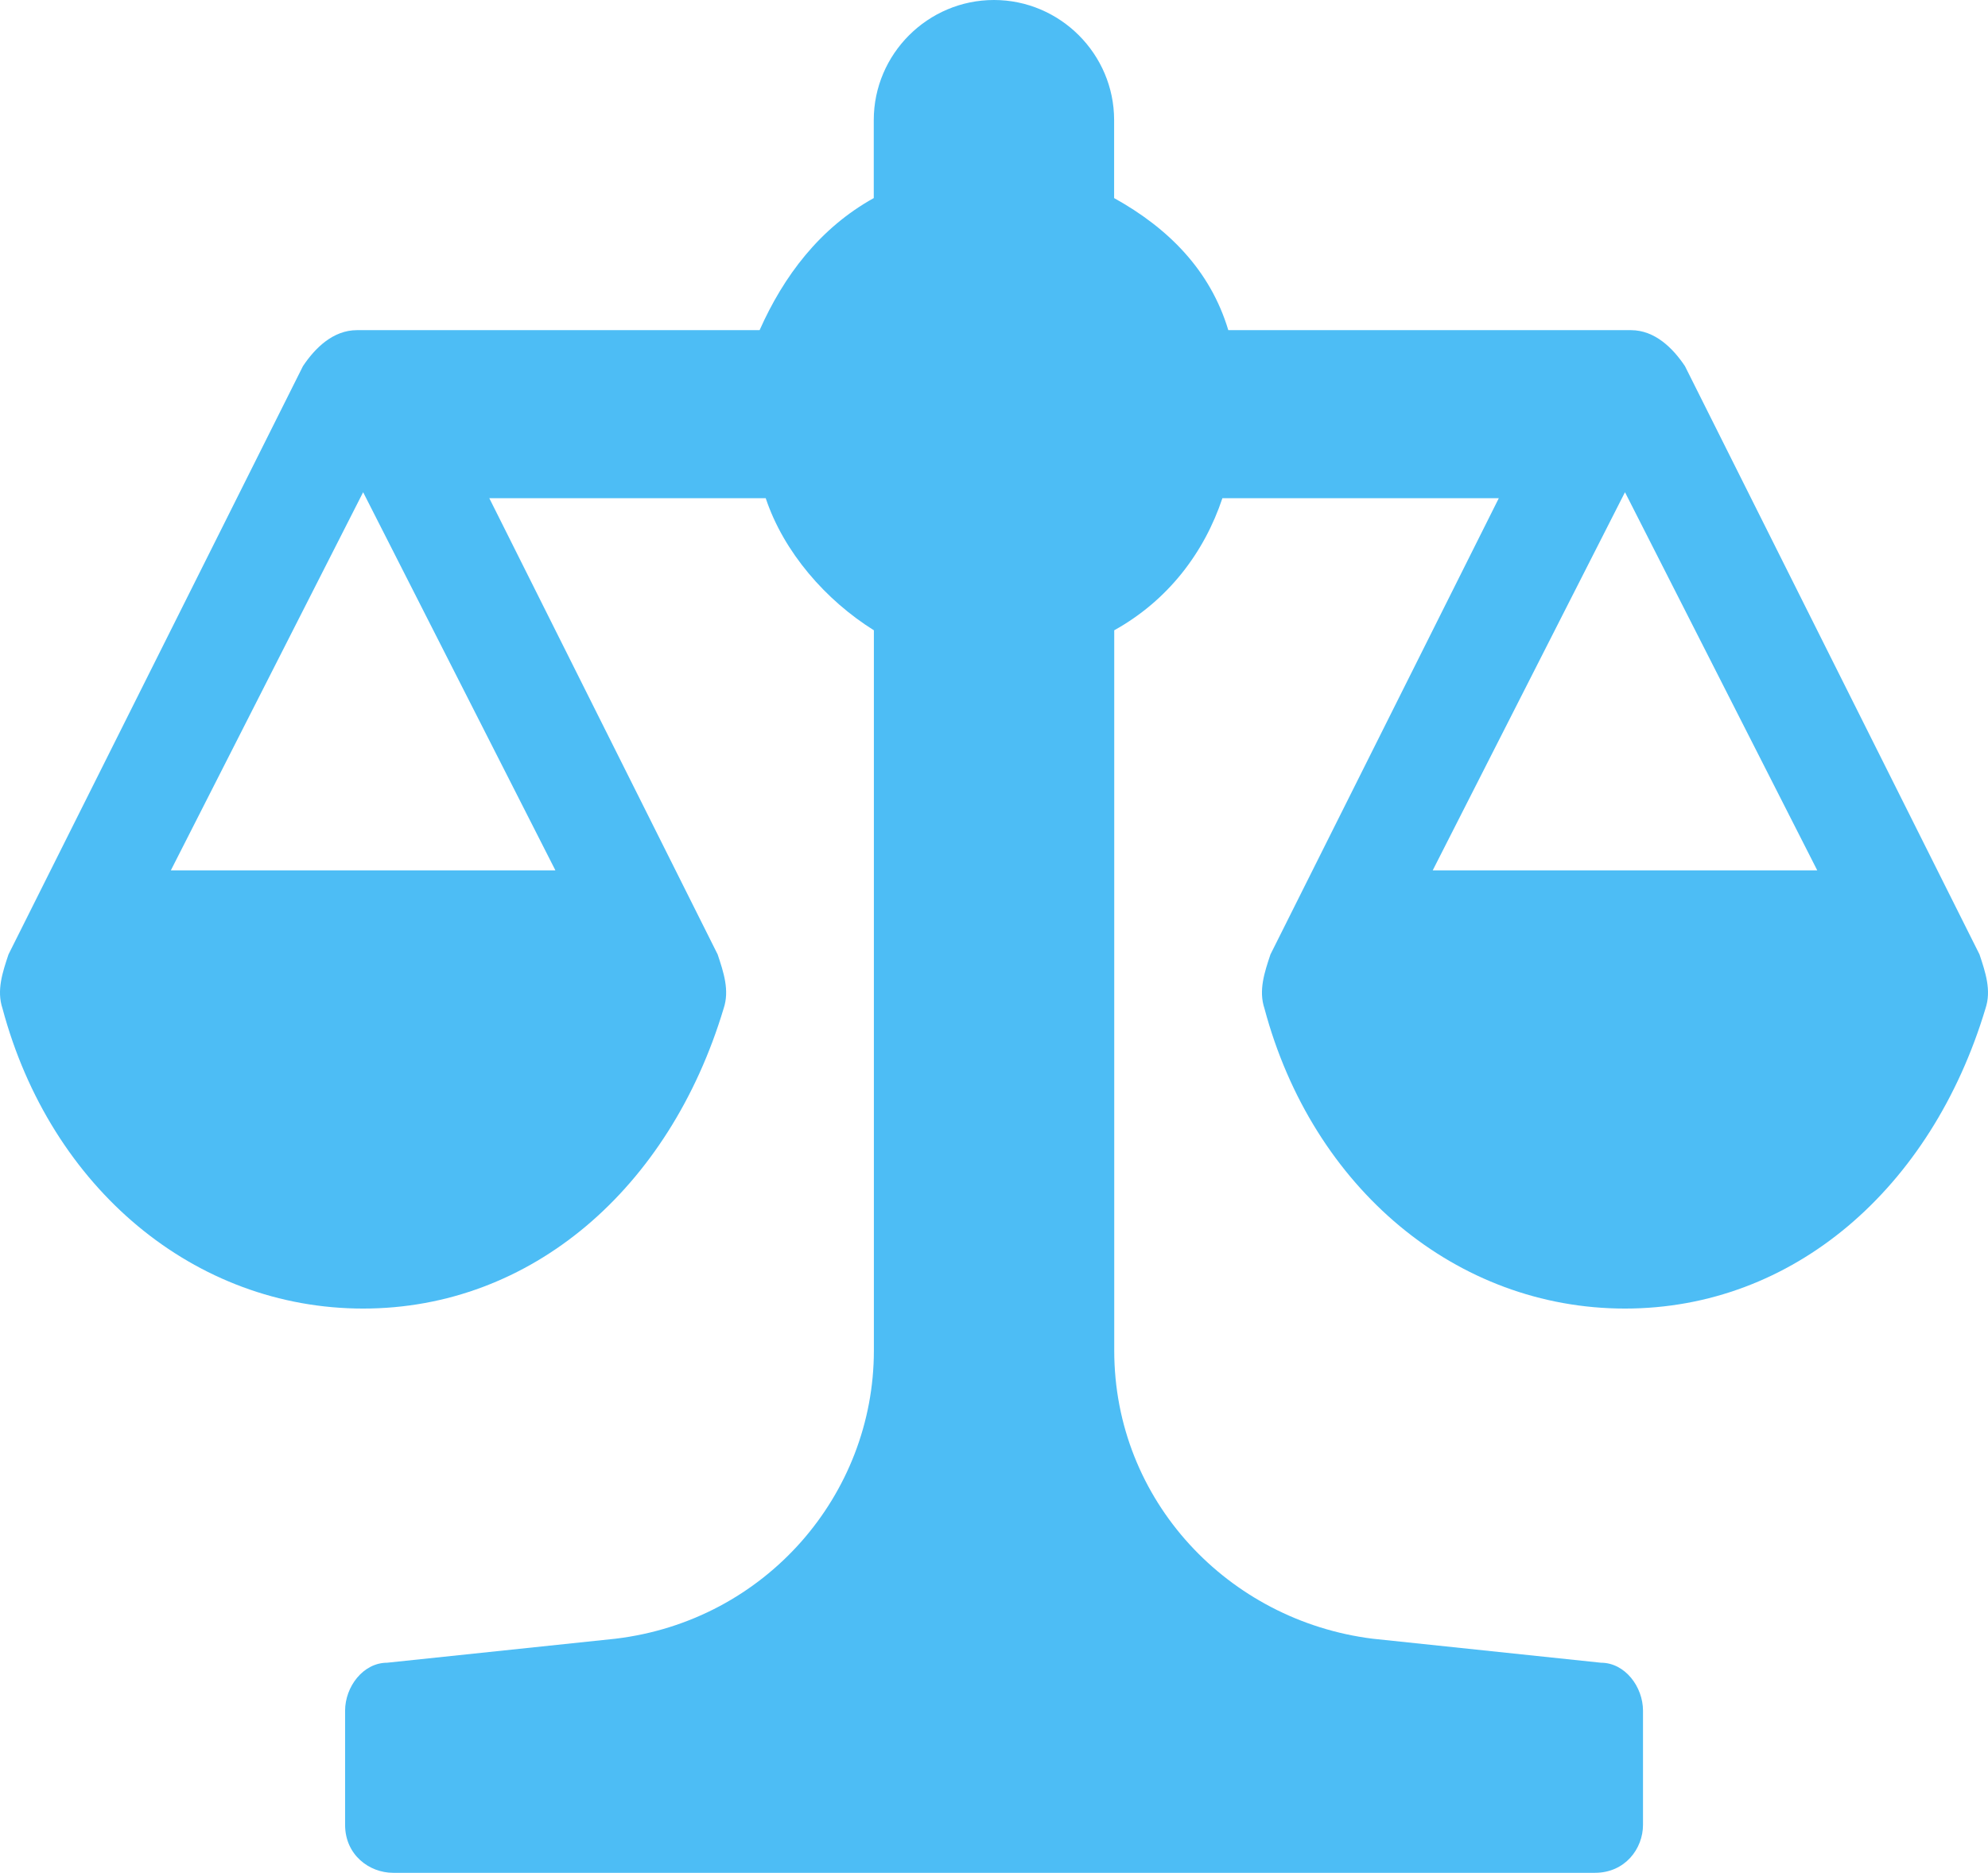 <svg width="104" height="98" viewBox="0 0 104 98" fill="none" xmlns="http://www.w3.org/2000/svg">
<path d="M18.997 68.474C27.798 68.474 35.028 62.192 37.857 52.769C38.172 51.827 37.857 50.885 37.543 49.942L25.598 26.07H40.058C41.001 28.897 43.201 31.41 45.716 32.981V70.673C45.716 78.212 40.058 84.808 32.199 85.75L20.254 87.006C18.997 87.006 18.053 88.263 18.053 89.519V95.487C18.053 97.058 19.311 98 20.568 98H83.437C85.009 98 85.952 96.744 85.952 95.487V89.519C85.952 88.263 85.009 87.006 83.752 87.006L71.807 85.75C64.262 84.808 58.29 78.526 58.29 70.673V32.981C61.119 31.41 63.005 28.897 63.948 26.07H78.408L66.463 49.942C66.148 50.885 65.834 51.827 66.148 52.769C68.663 62.192 76.207 68.474 85.009 68.474C93.811 68.474 101.041 62.192 103.87 52.769C104.184 51.827 103.87 50.885 103.555 49.942L88.147 19.16C87.518 18.218 86.575 17.276 85.318 17.276H64.257C63.314 14.135 61.113 11.936 58.284 10.365V6.282C58.284 2.827 55.455 0 51.997 0C48.539 0 45.71 2.827 45.71 6.282V10.365C42.881 11.936 40.995 14.449 39.738 17.276H18.677C17.419 17.276 16.476 18.218 15.848 19.16L0.445 49.942C0.13 50.885 -0.184 51.827 0.13 52.769C2.651 62.192 10.195 68.474 18.997 68.474ZM95.068 45.545H74.95L85.009 25.756L95.068 45.545ZM18.997 25.756L29.056 45.545H8.937L18.997 25.756Z" fill="#4DBDF5"/>
</svg>

